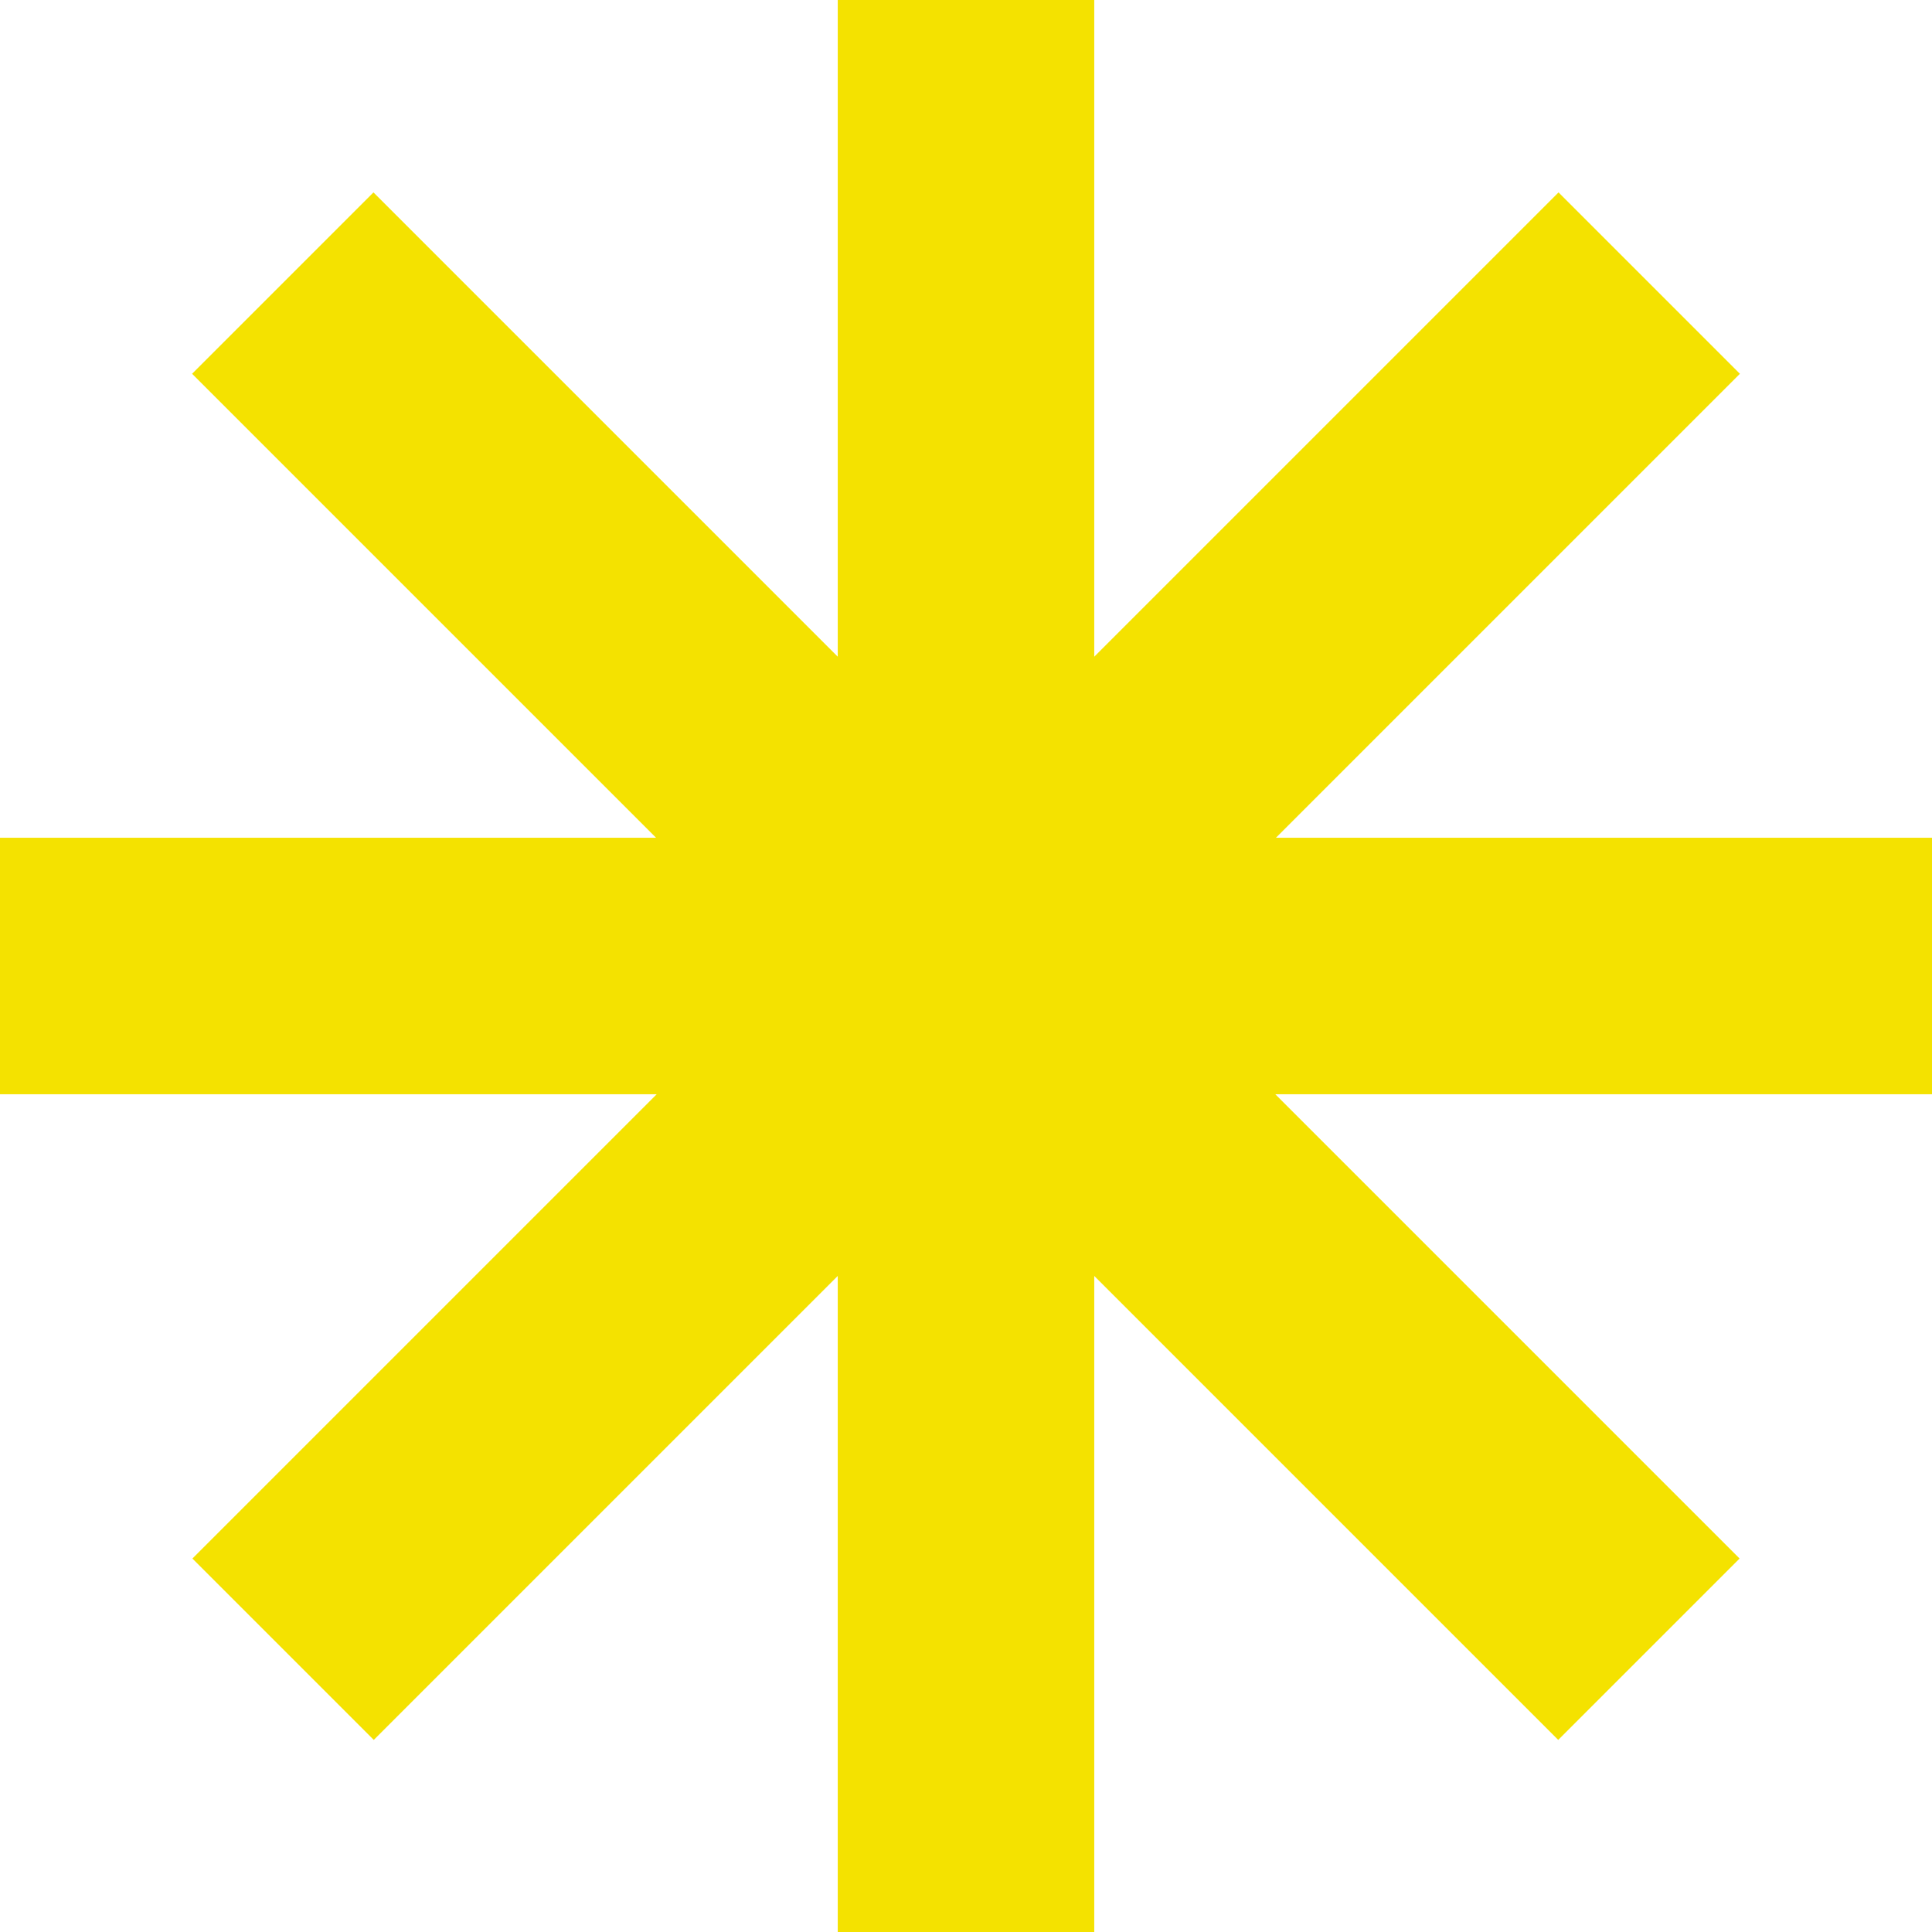 <?xml version="1.0" encoding="UTF-8"?>
<svg id="_レイヤー_2" data-name="レイヤー 2" xmlns="http://www.w3.org/2000/svg" viewBox="0 0 63.95 63.95">
  <defs>
    <style>
      .cls-1 {
        fill: #f4e200;
      }
    </style>
  </defs>
  <g id="design">
    <g>
      <rect class="cls-1" x="27.73" width="8.49" height="63.95"/>
      <rect class="cls-1" x="27.73" y="0" width="8.49" height="63.95" transform="translate(-13.25 31.98) rotate(-45)"/>
      <rect class="cls-1" x="27.73" y="0" width="8.49" height="63.95" transform="translate(0 63.95) rotate(-90)"/>
      <rect class="cls-1" x="27.73" y="0" width="8.49" height="63.95" transform="translate(31.98 77.2) rotate(-135)"/>
    </g>
  </g>
</svg>